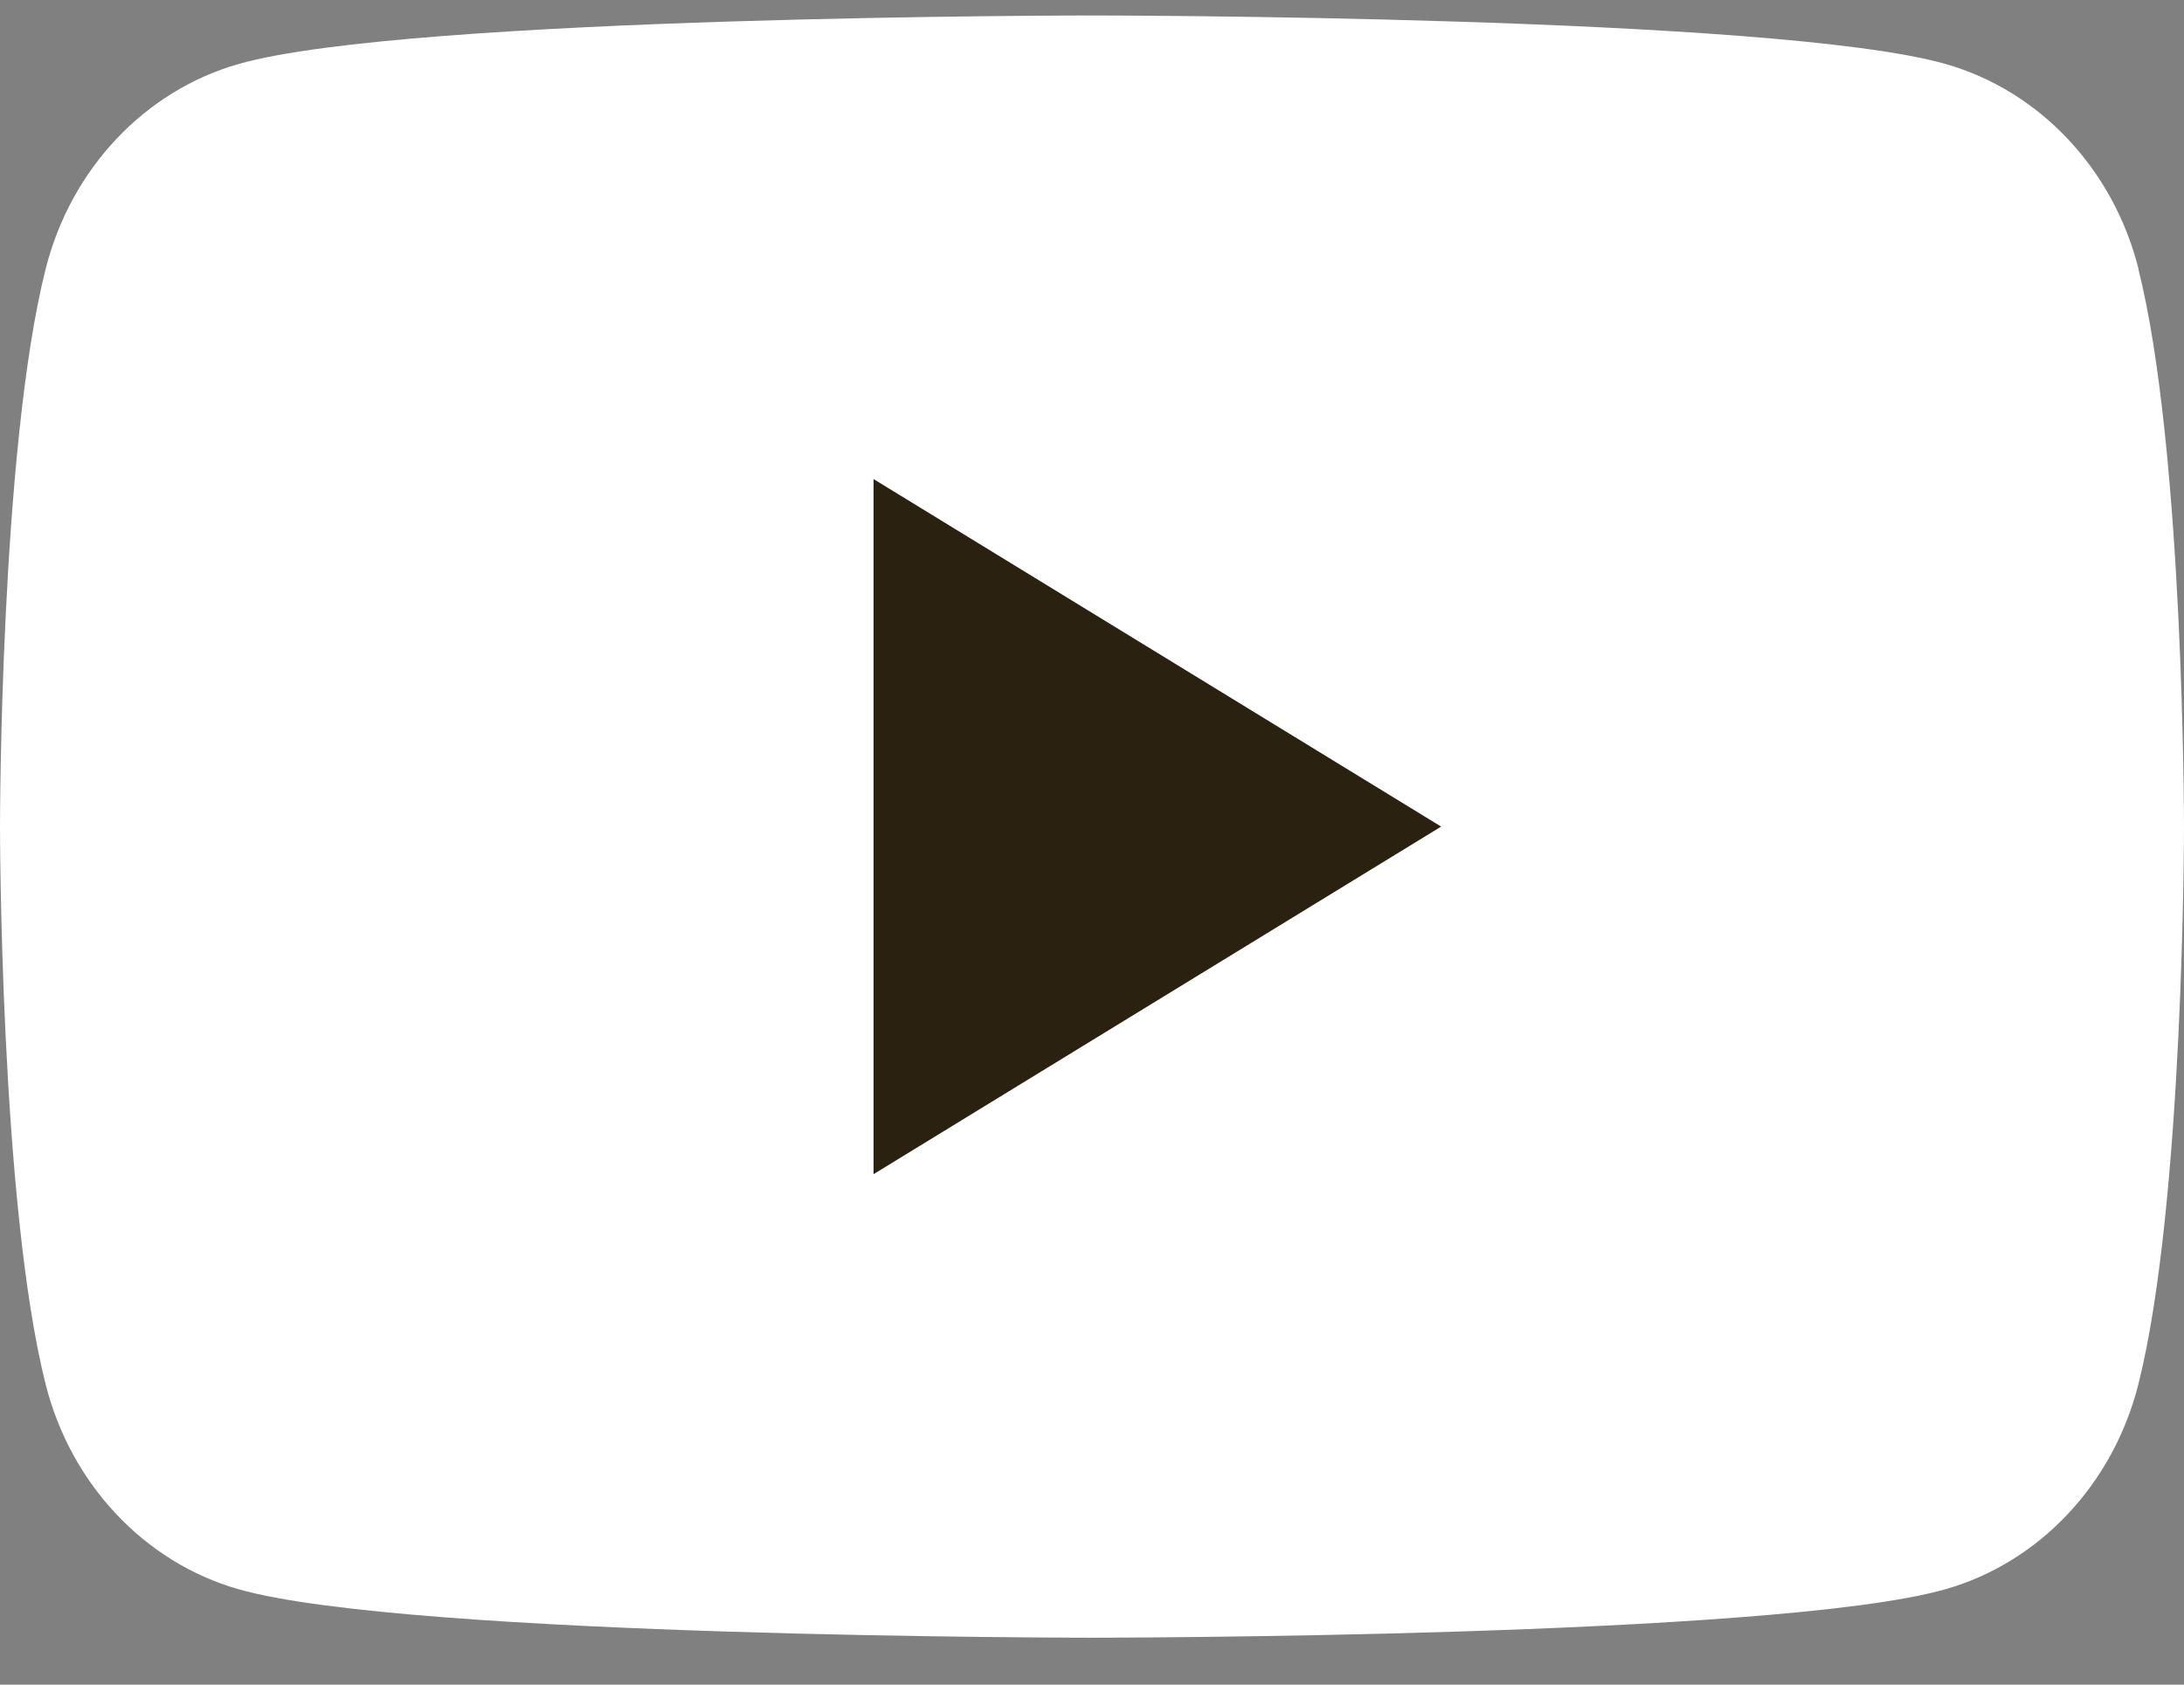 <svg width="35" height="27" viewBox="0 0 35 27" fill="none" xmlns="http://www.w3.org/2000/svg">
<rect x="0" y="0" width="35" height="27" fill="#808080" stroke="none"/>
<g clip-path="url(#clip0_1759_1612)">
<path d="M34.271 4.309C33.868 2.709 32.684 1.453 31.177 1.025C28.445 0.248 17.5 0.248 17.5 0.248C17.5 0.248 6.555 0.248 3.826 1.025C2.319 1.453 1.135 2.709 0.732 4.309C0 7.204 0 13.248 0 13.248C0 13.248 0 19.293 0.732 22.188C1.135 23.787 2.319 25.044 3.826 25.472C6.555 26.248 17.5 26.248 17.5 26.248C17.5 26.248 28.445 26.248 31.174 25.472C32.681 25.044 33.865 23.787 34.268 22.188C35 19.293 35 13.248 35 13.248C35 13.248 35 7.204 34.268 4.309H34.271Z" fill="white"/>
<path d="M13.999 18.819L23.095 13.248L13.999 7.678V18.819Z" fill="#2A2110"/>
</g>
<defs>
<clipPath id="clip0_1759_1612">
<rect width="35" height="26" fill="white" transform="translate(0 0.248)"/>
</clipPath>
</defs>
</svg>
